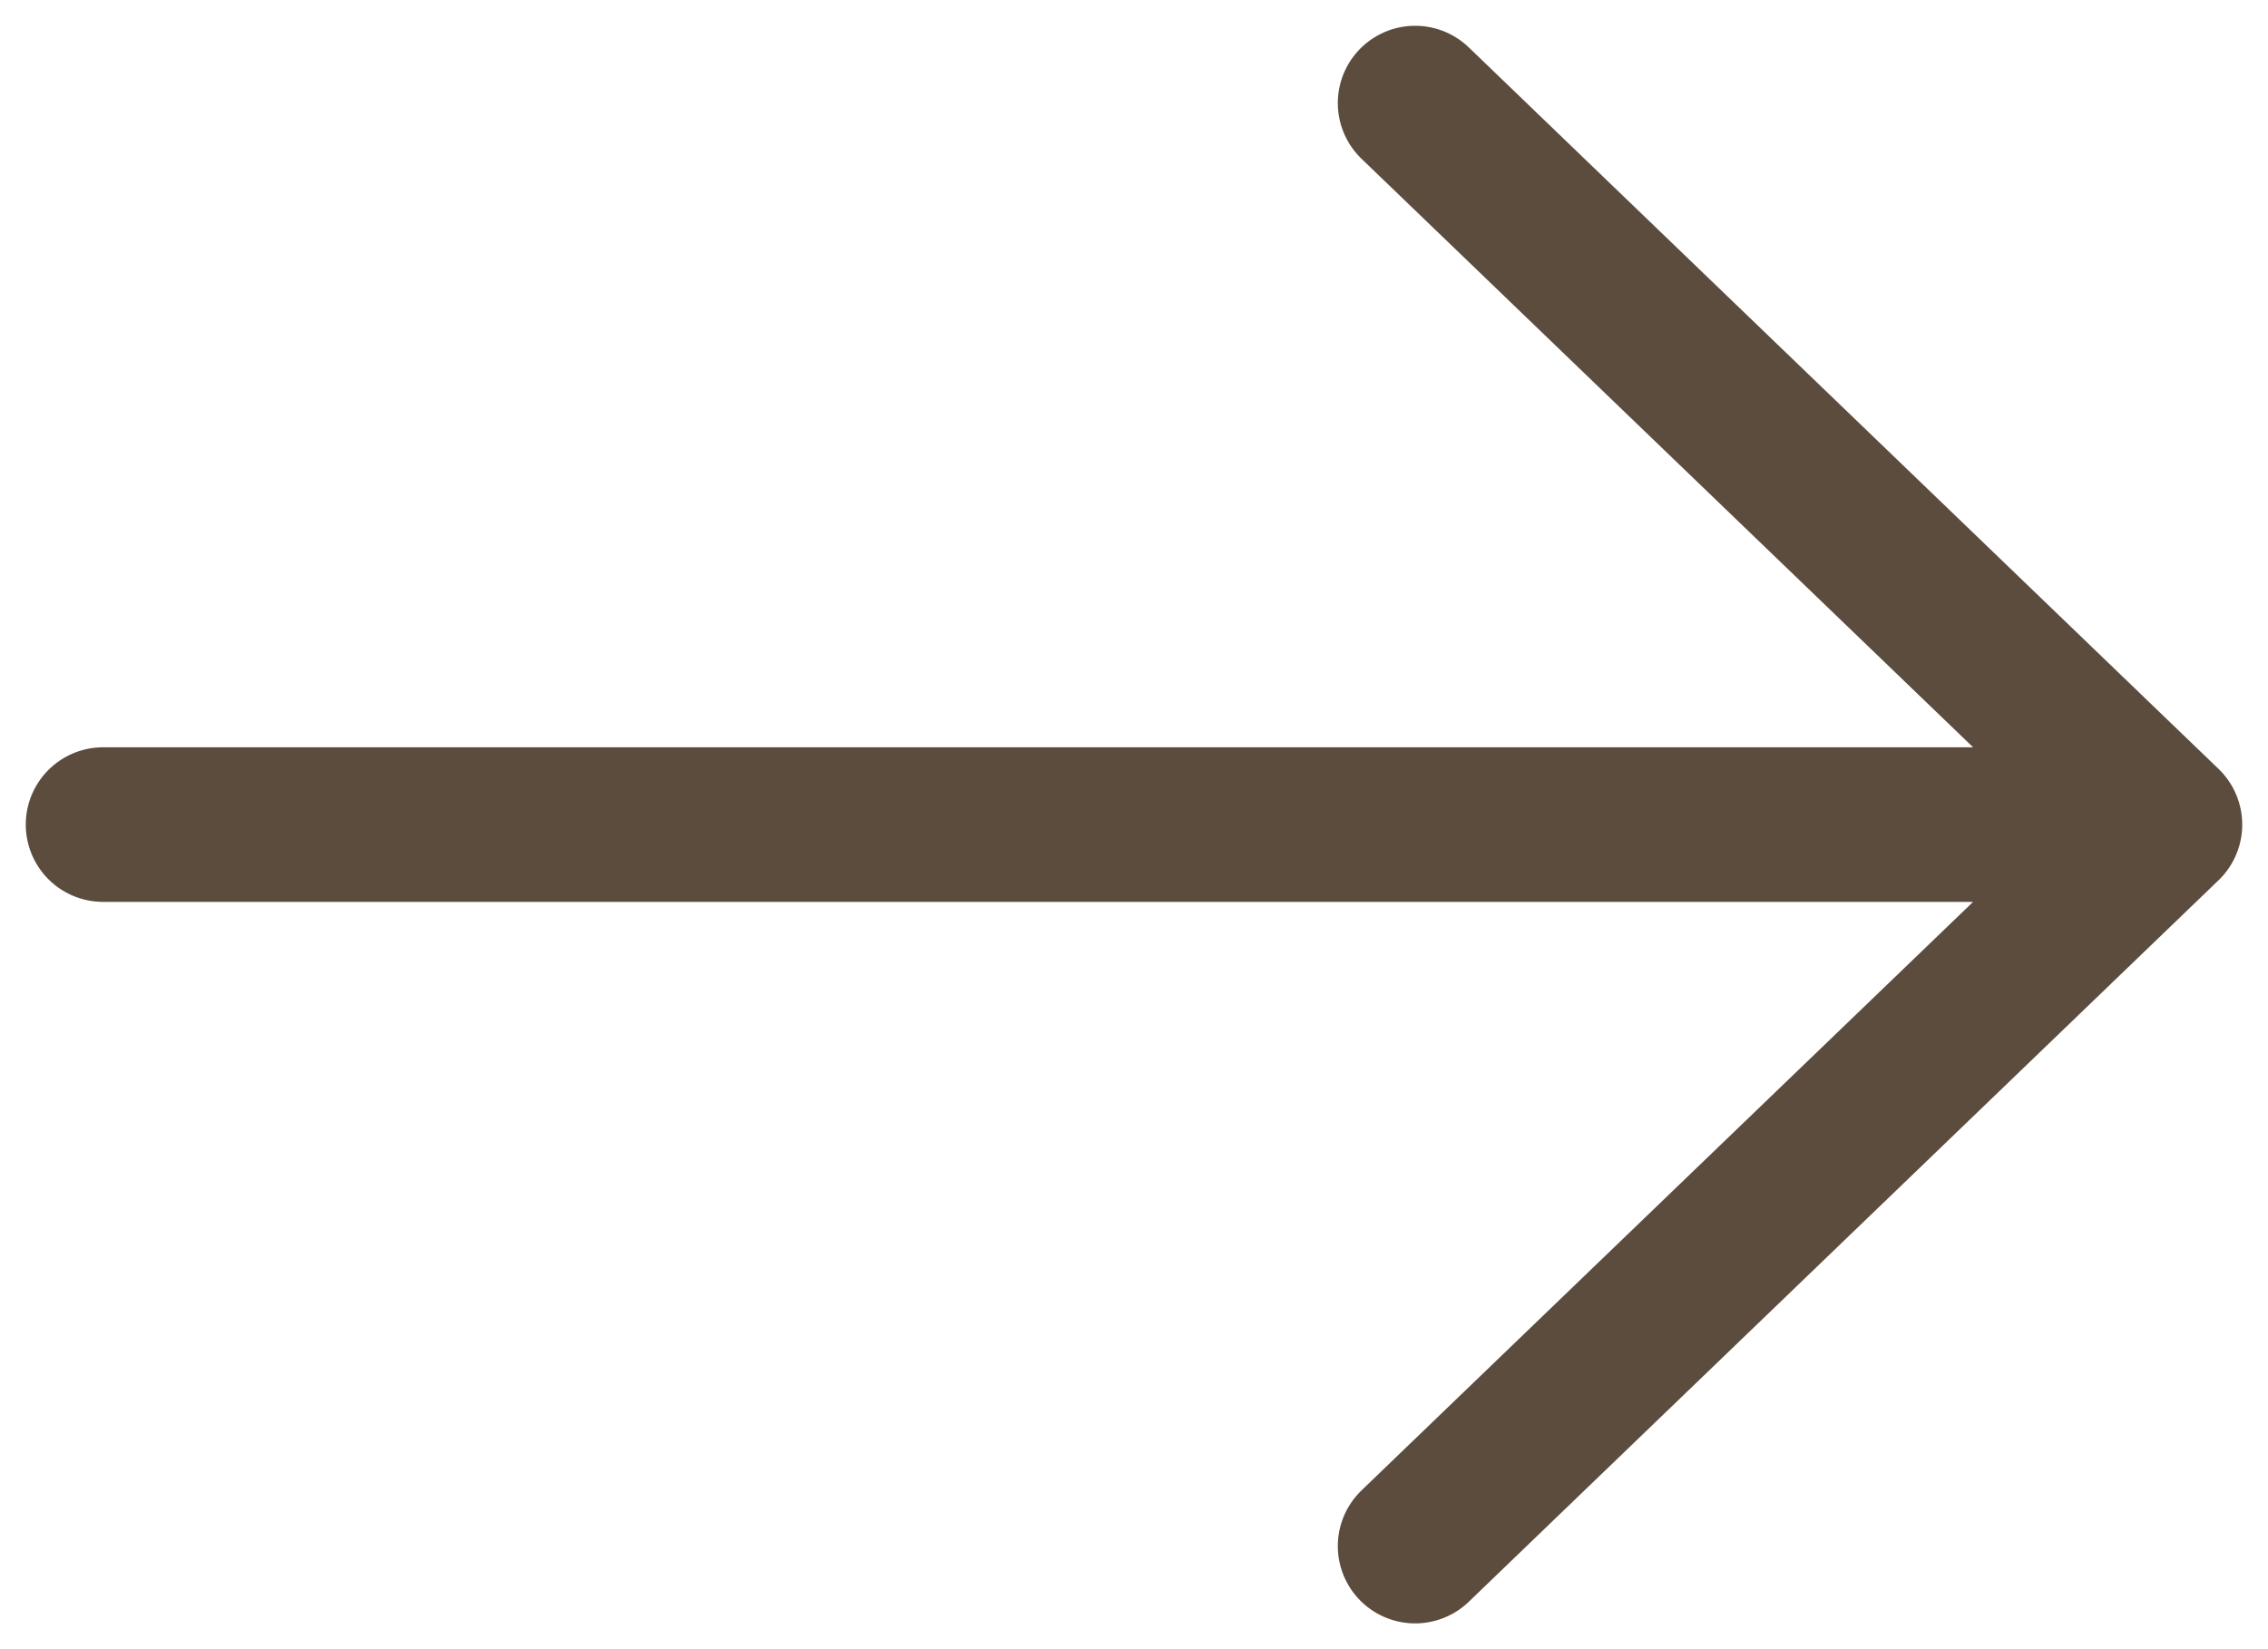 <svg xmlns="http://www.w3.org/2000/svg" width="22" height="16" viewBox="0 0 22 16">
    <g fill="none" fill-rule="evenodd" stroke-linecap="round" stroke-linejoin="round">
        <g stroke="#5C4C3E" stroke-width="1.5">
            <g>
                <g>
                    <g>
                        <path d="M20 7H0M12.727 0L20 7 12.727 14" transform="translate(-782, -1695) translate(783, 1696)"/>
                    </g>
                </g>
            </g>
        </g>
    </g>
</svg>

